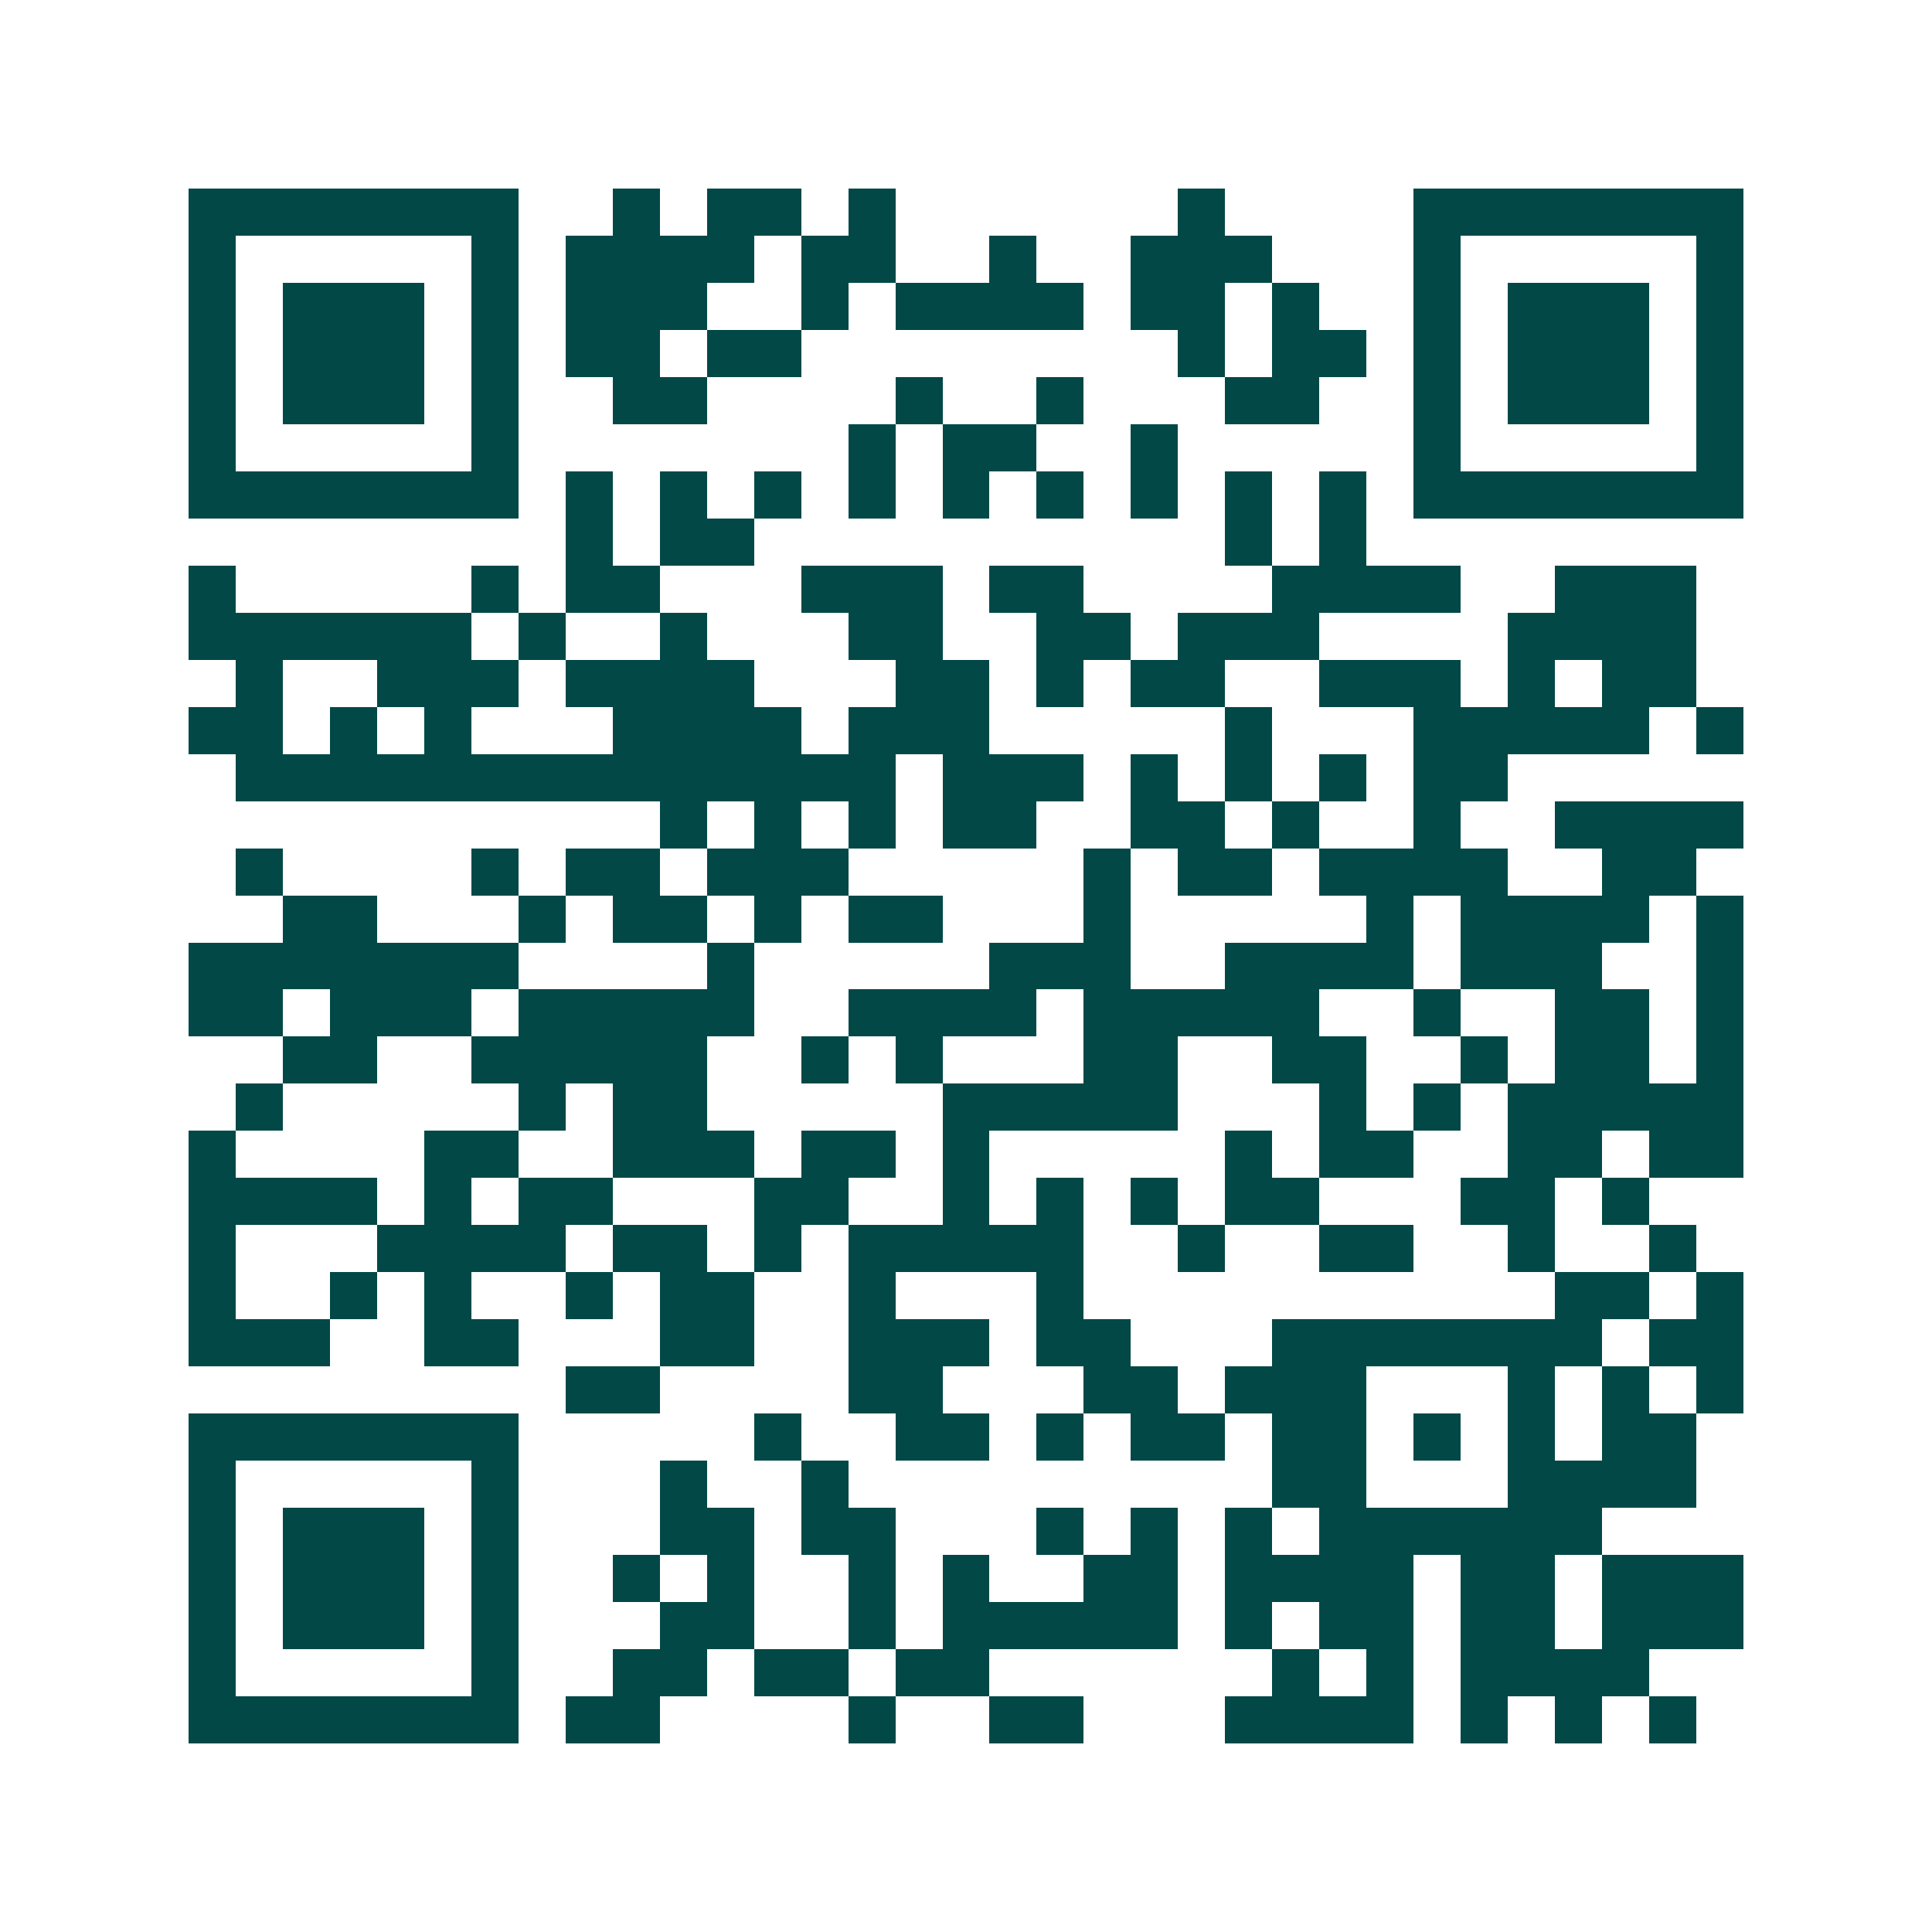 <svg xmlns="http://www.w3.org/2000/svg" width="200" height="200" viewBox="0 0 41 41" shape-rendering="crispEdges"><path fill="#ffffff" d="M0 0h41v41H0z"/><path stroke="#014847" d="M4 4.5h7m2 0h1m1 0h2m1 0h1m6 0h1m4 0h7M4 5.5h1m5 0h1m1 0h4m1 0h2m2 0h1m2 0h3m3 0h1m5 0h1M4 6.5h1m1 0h3m1 0h1m1 0h3m2 0h1m1 0h4m1 0h2m1 0h1m2 0h1m1 0h3m1 0h1M4 7.5h1m1 0h3m1 0h1m1 0h2m1 0h2m8 0h1m1 0h2m1 0h1m1 0h3m1 0h1M4 8.5h1m1 0h3m1 0h1m2 0h2m4 0h1m2 0h1m3 0h2m2 0h1m1 0h3m1 0h1M4 9.5h1m5 0h1m7 0h1m1 0h2m2 0h1m5 0h1m5 0h1M4 10.5h7m1 0h1m1 0h1m1 0h1m1 0h1m1 0h1m1 0h1m1 0h1m1 0h1m1 0h1m1 0h7M12 11.5h1m1 0h2m10 0h1m1 0h1M4 12.5h1m5 0h1m1 0h2m3 0h3m1 0h2m4 0h4m2 0h3M4 13.5h6m1 0h1m2 0h1m3 0h2m2 0h2m1 0h3m4 0h4M5 14.5h1m2 0h3m1 0h4m3 0h2m1 0h1m1 0h2m2 0h3m1 0h1m1 0h2M4 15.5h2m1 0h1m1 0h1m3 0h4m1 0h3m5 0h1m3 0h5m1 0h1M5 16.5h14m1 0h3m1 0h1m1 0h1m1 0h1m1 0h2M14 17.5h1m1 0h1m1 0h1m1 0h2m2 0h2m1 0h1m2 0h1m2 0h4M5 18.5h1m4 0h1m1 0h2m1 0h3m5 0h1m1 0h2m1 0h4m2 0h2M6 19.5h2m3 0h1m1 0h2m1 0h1m1 0h2m3 0h1m5 0h1m1 0h4m1 0h1M4 20.5h7m4 0h1m5 0h3m2 0h4m1 0h3m2 0h1M4 21.5h2m1 0h3m1 0h5m2 0h4m1 0h5m2 0h1m2 0h2m1 0h1M6 22.5h2m2 0h5m2 0h1m1 0h1m3 0h2m2 0h2m2 0h1m1 0h2m1 0h1M5 23.5h1m5 0h1m1 0h2m5 0h5m3 0h1m1 0h1m1 0h5M4 24.5h1m4 0h2m2 0h3m1 0h2m1 0h1m5 0h1m1 0h2m2 0h2m1 0h2M4 25.5h4m1 0h1m1 0h2m3 0h2m2 0h1m1 0h1m1 0h1m1 0h2m3 0h2m1 0h1M4 26.5h1m3 0h4m1 0h2m1 0h1m1 0h5m2 0h1m2 0h2m2 0h1m2 0h1M4 27.5h1m2 0h1m1 0h1m2 0h1m1 0h2m2 0h1m3 0h1m10 0h2m1 0h1M4 28.5h3m2 0h2m3 0h2m2 0h3m1 0h2m3 0h7m1 0h2M12 29.5h2m4 0h2m3 0h2m1 0h3m3 0h1m1 0h1m1 0h1M4 30.5h7m5 0h1m2 0h2m1 0h1m1 0h2m1 0h2m1 0h1m1 0h1m1 0h2M4 31.5h1m5 0h1m3 0h1m2 0h1m9 0h2m3 0h4M4 32.5h1m1 0h3m1 0h1m3 0h2m1 0h2m3 0h1m1 0h1m1 0h1m1 0h6M4 33.5h1m1 0h3m1 0h1m2 0h1m1 0h1m2 0h1m1 0h1m2 0h2m1 0h4m1 0h2m1 0h3M4 34.5h1m1 0h3m1 0h1m3 0h2m2 0h1m1 0h5m1 0h1m1 0h2m1 0h2m1 0h3M4 35.5h1m5 0h1m2 0h2m1 0h2m1 0h2m6 0h1m1 0h1m1 0h4M4 36.5h7m1 0h2m4 0h1m2 0h2m3 0h4m1 0h1m1 0h1m1 0h1"/></svg>
